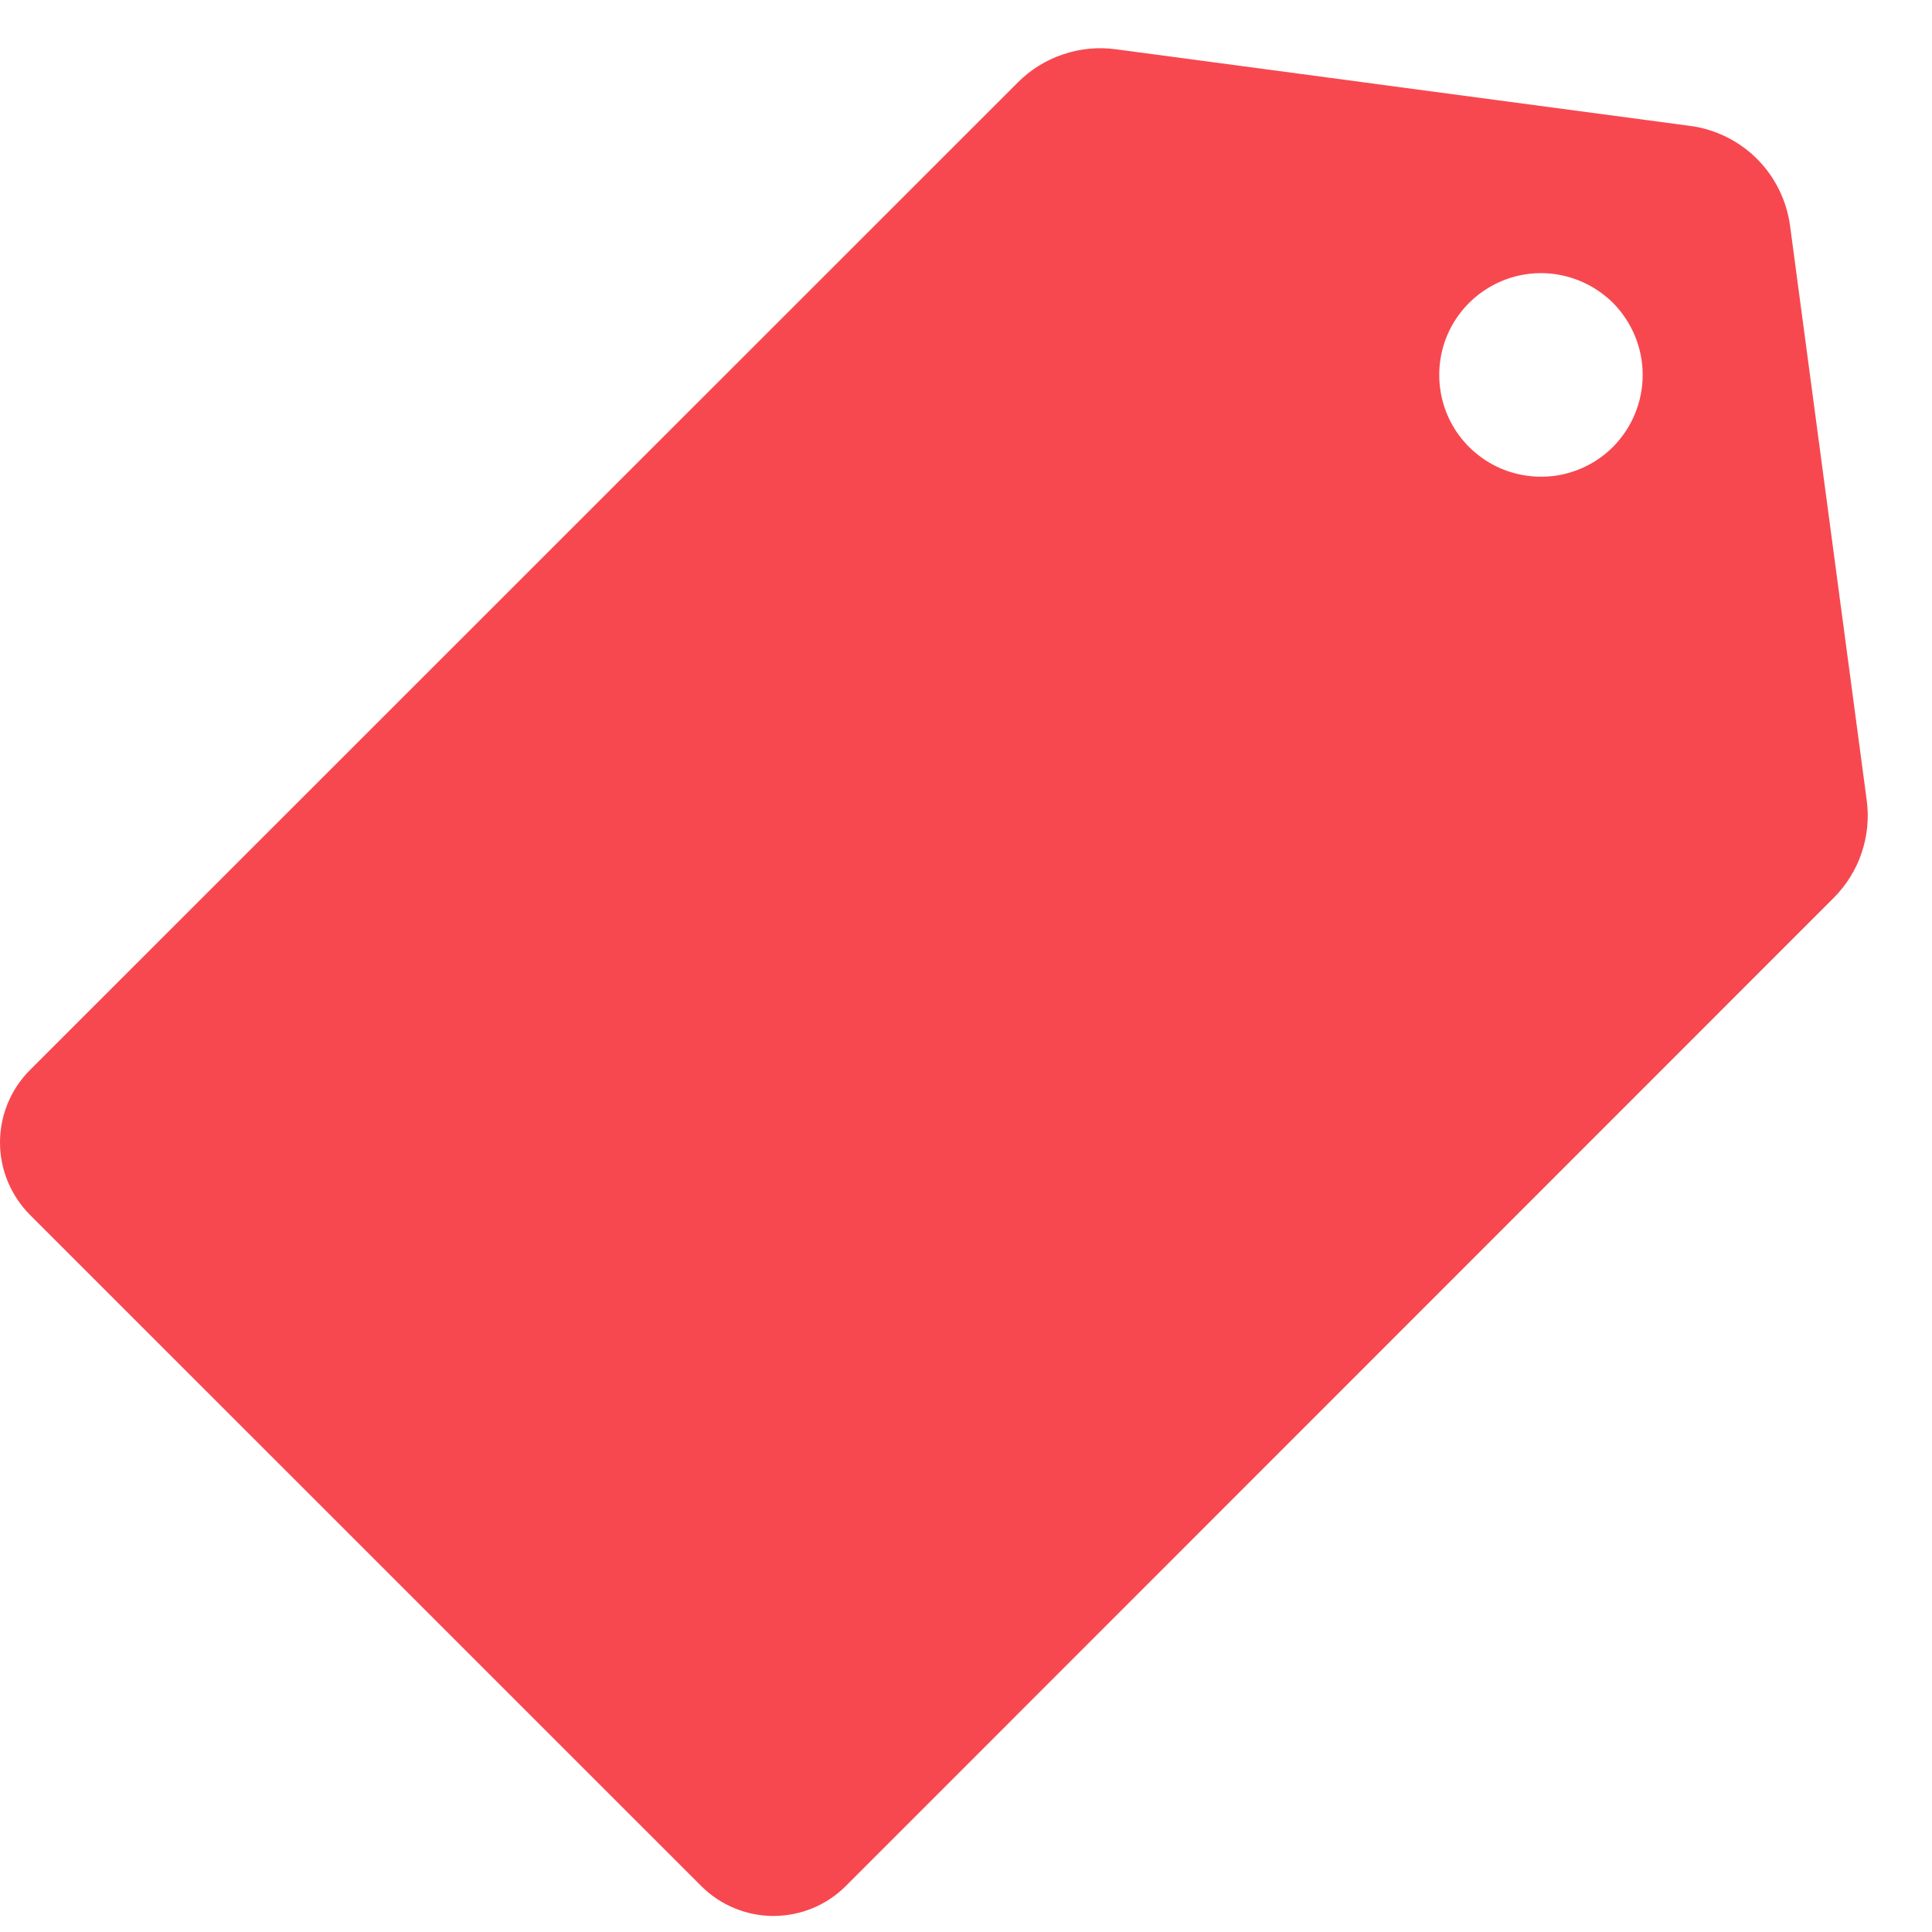 <svg width="20" height="20" viewBox="0 0 20 20" fill="none" xmlns="http://www.w3.org/2000/svg">
<path d="M19.324 8.283L18.531 2.34C18.496 2.077 18.376 1.833 18.189 1.645C18.001 1.458 17.757 1.337 17.494 1.303L11.551 0.51C11.367 0.485 11.18 0.503 11.004 0.563C10.828 0.622 10.668 0.721 10.537 0.853L0.307 11.08C0.111 11.278 0 11.546 0 11.826C0 12.106 0.111 12.374 0.307 12.573L7.261 19.526C7.459 19.723 7.728 19.834 8.007 19.834C8.287 19.834 8.556 19.723 8.754 19.526L18.981 9.296C19.112 9.165 19.212 9.006 19.271 8.83C19.331 8.654 19.349 8.467 19.324 8.283ZM16.698 4.626C16.55 4.774 16.362 4.874 16.158 4.915C15.954 4.955 15.742 4.934 15.549 4.855C15.357 4.775 15.192 4.64 15.076 4.467C14.96 4.293 14.899 4.09 14.899 3.881C14.899 3.673 14.96 3.469 15.076 3.296C15.192 3.123 15.357 2.988 15.549 2.908C15.742 2.828 15.954 2.807 16.158 2.848C16.362 2.889 16.55 2.989 16.698 3.136C16.894 3.334 17.005 3.602 17.005 3.881C17.005 4.16 16.894 4.428 16.698 4.626Z" fill="#F74850"/>
</svg>
